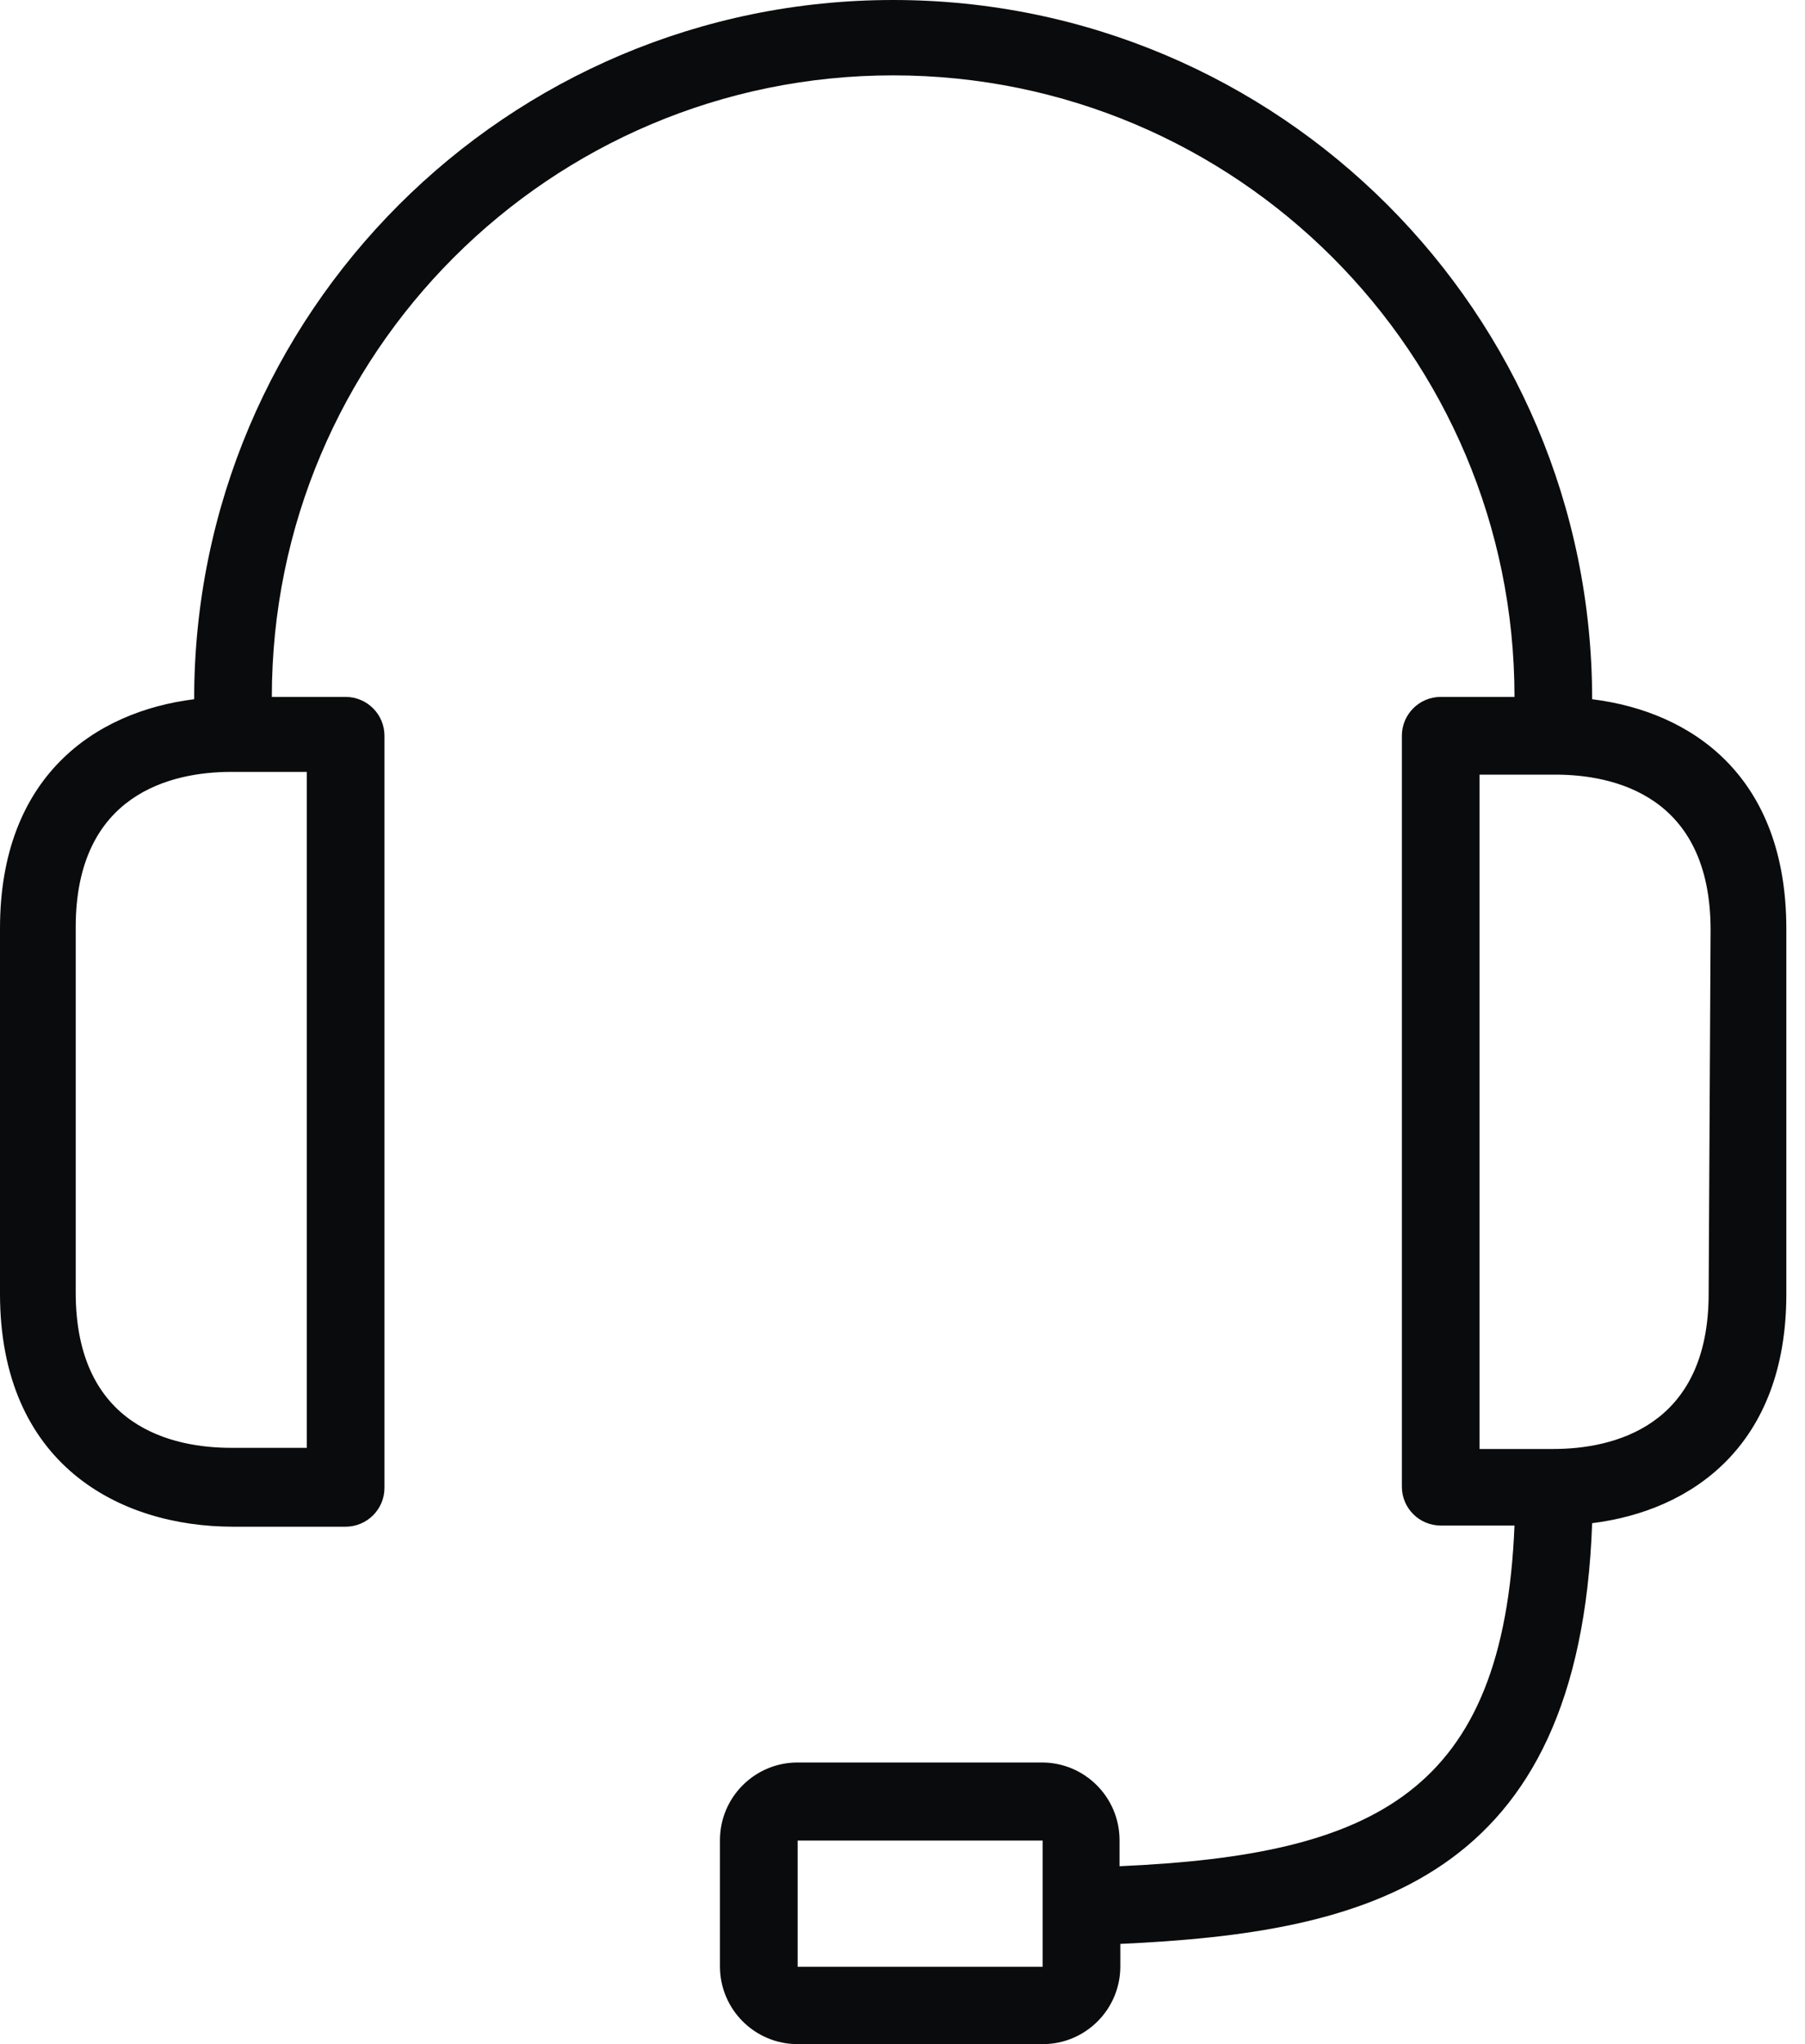 <svg xmlns="http://www.w3.org/2000/svg" fill="none" viewBox="0 0 53 60" height="60" width="53">
<path fill="#0A0B0C" d="M46.75 20.524C46.75 9.189 37.561 0 26.226 0C14.89 0 5.701 9.189 5.701 20.524C2.771 20.889 0 22.805 0 27.252V37.97C0 42.987 3.512 44.812 6.842 44.812H10.148C10.778 44.812 11.289 44.301 11.289 43.672V21.596C11.289 20.967 10.778 20.456 10.148 20.456H7.982C7.982 10.38 16.15 2.212 26.226 2.212C36.302 2.212 44.47 10.38 44.47 20.456H42.303C41.674 20.456 41.163 20.967 41.163 21.596V43.637C41.163 44.267 41.674 44.778 42.303 44.778H44.47C44.151 52.611 40.388 54.447 32.873 54.778V54.014C32.873 52.754 31.852 51.733 30.593 51.733H23.421C22.161 51.733 21.14 52.754 21.14 54.014V57.719C21.14 58.979 22.161 60 23.421 60H30.616C31.875 60 32.896 58.979 32.896 57.719V57.058C40.125 56.727 46.374 55.234 46.75 44.709C49.681 44.344 52.452 42.429 52.452 37.982V27.263C52.452 22.794 49.692 20.889 46.75 20.524ZM9.008 22.657V42.497H6.784C5.097 42.497 2.223 41.904 2.223 37.936V27.218C2.223 23.284 5.063 22.657 6.784 22.657H9.008ZM30.616 55.998V57.731H23.421V54.025H30.616V55.998ZM50.171 37.97C50.171 41.904 47.332 42.531 45.61 42.531H43.444V22.737H45.667C47.355 22.737 50.228 23.329 50.228 27.298L50.171 37.97Z"></path>
</svg>
